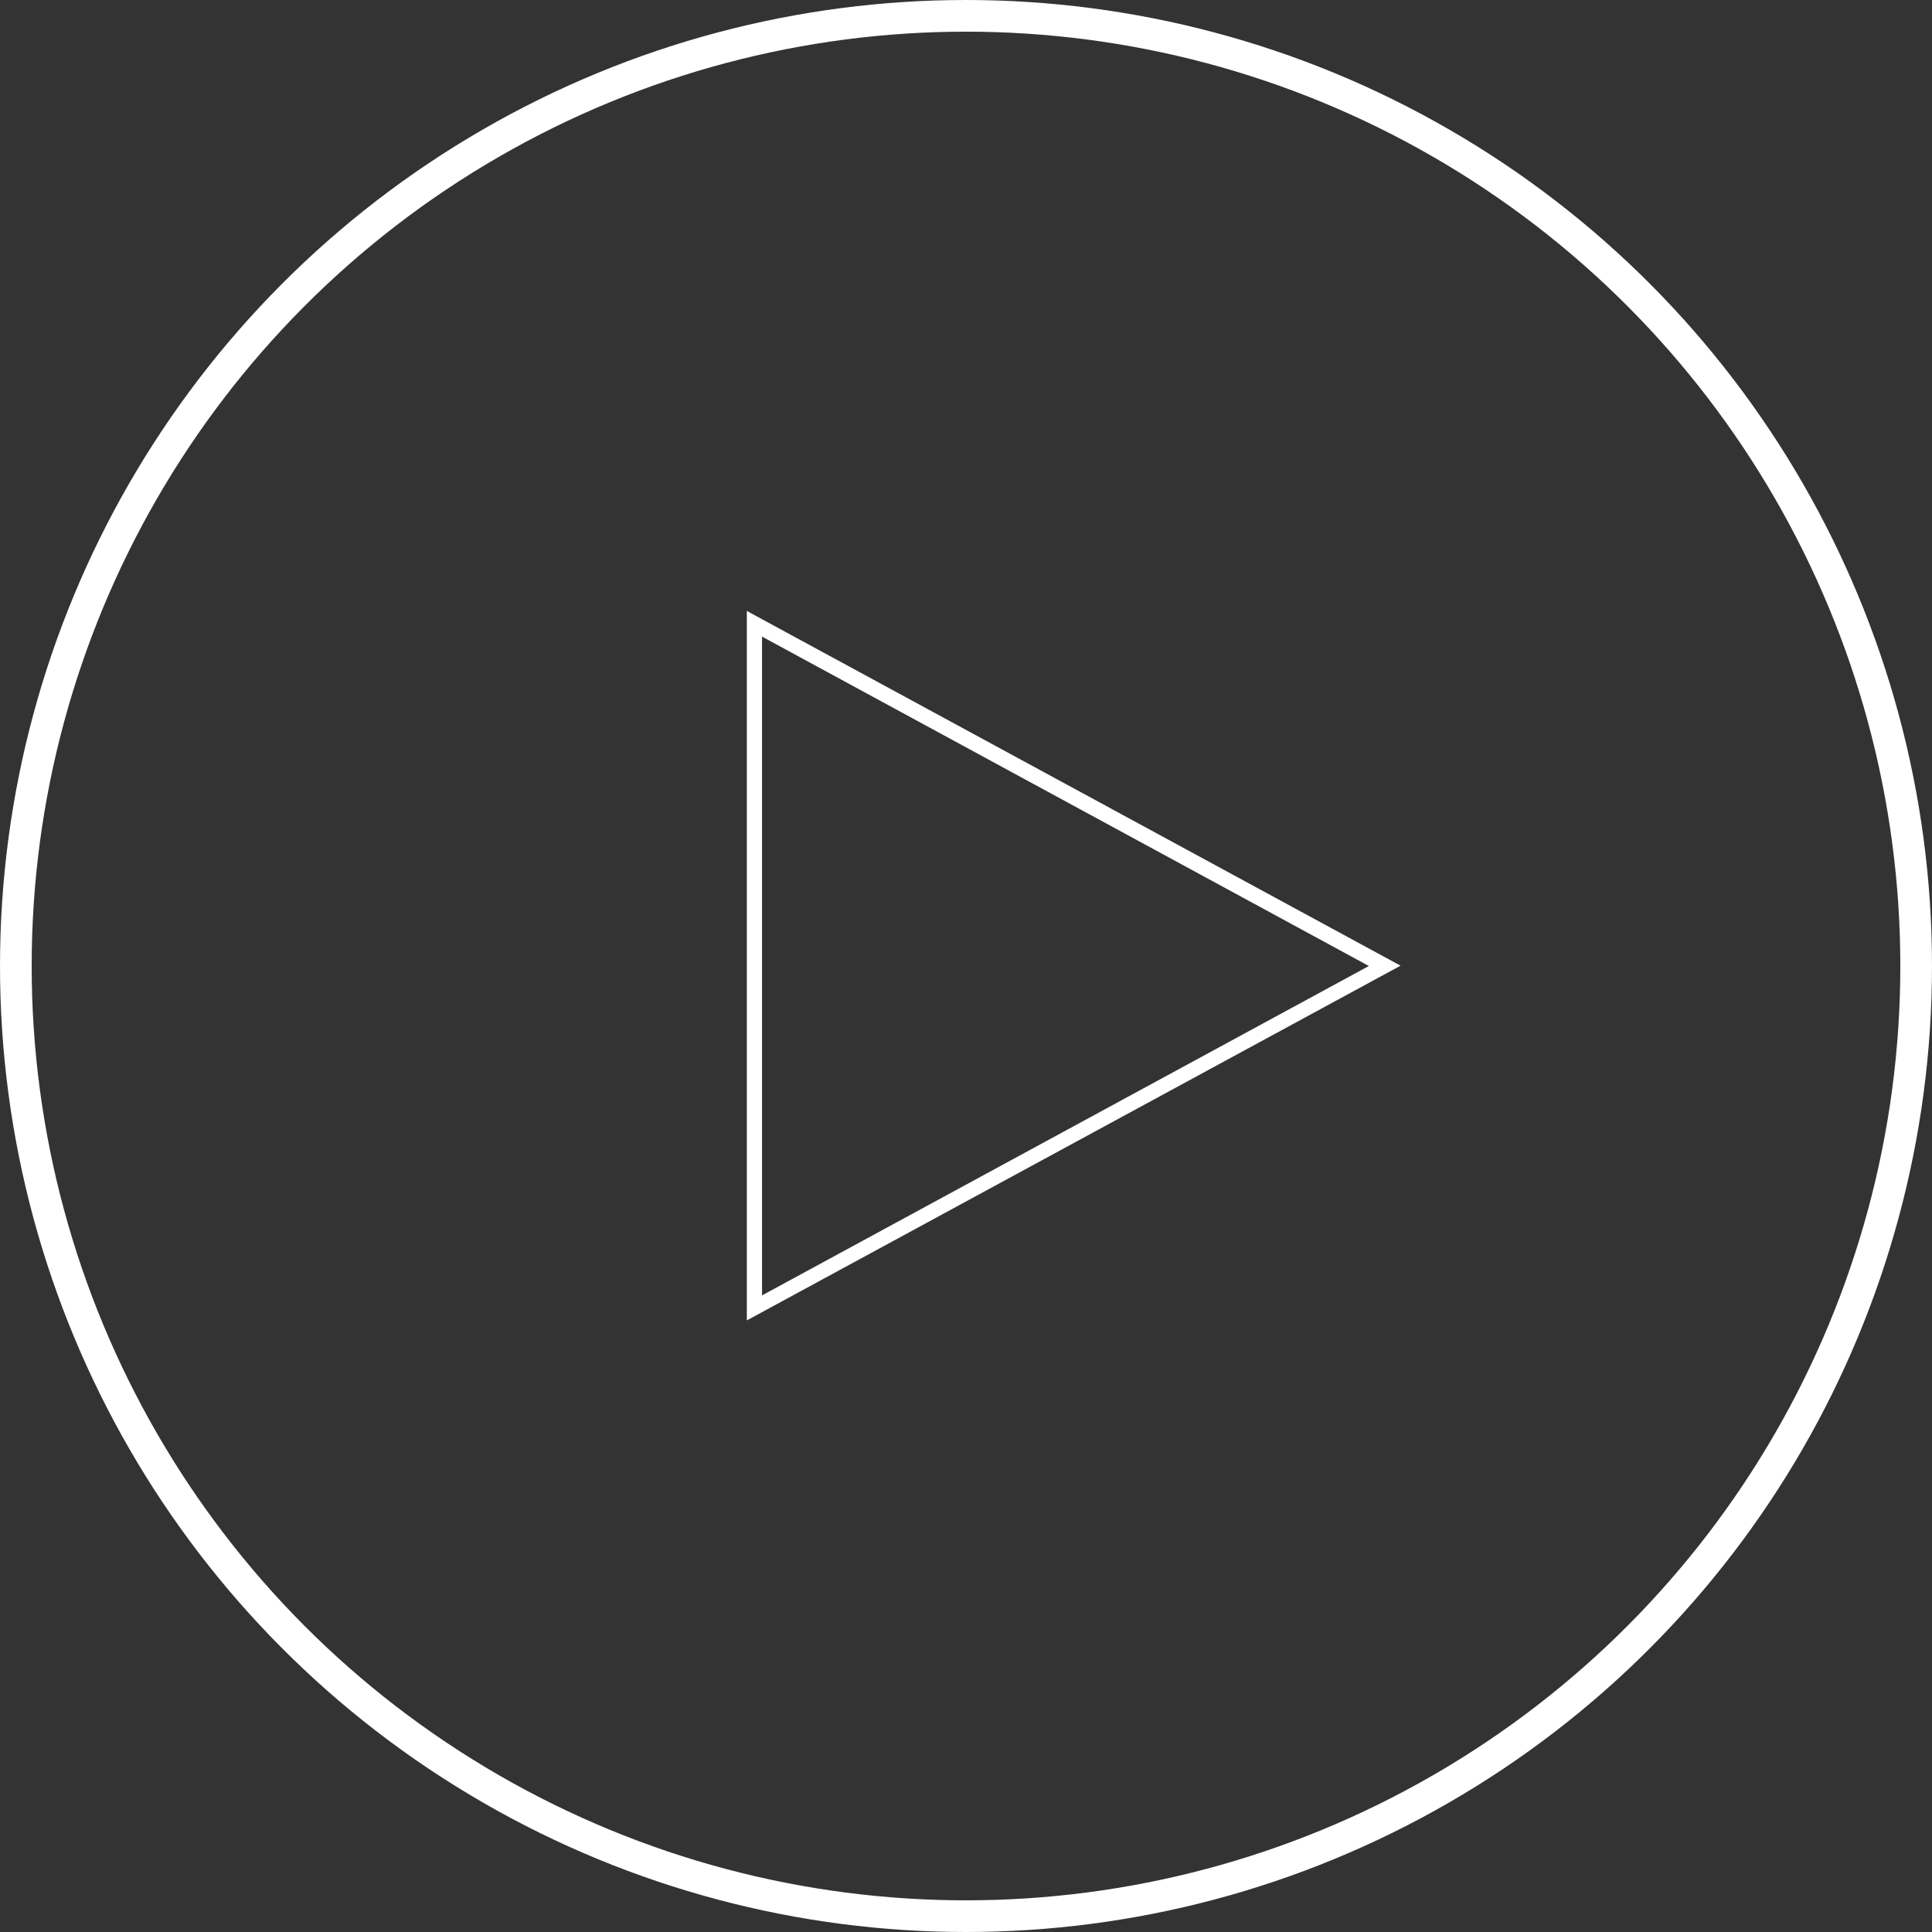 <?xml version="1.0" encoding="UTF-8"?>
<svg id="_イヤー_2" data-name="レイヤー 2" xmlns="http://www.w3.org/2000/svg" width="61" height="61" viewBox="0 0 61 61">
  <rect x="0" y="0" width="61" height="61" fill="#333333" stroke="none"/>
  <defs>
    <style>
      .cls-1 {
        fill: #fff;
      }

      .cls-2 {
        fill: none;
        stroke: #fff;
      }
    </style>
  </defs>
  <g id="_イヤー_1-2" data-name="レイヤー 1">
    <circle class="cls-2" cx="30.5" cy="30.5" r="30"/>
    <path class="cls-1" d="M24.06,20.1l19.16,10.4-19.16,10.4V20.1m-.48-.81v22.4l20.64-11.2-20.64-11.2h0Z"/>
  </g>
</svg>